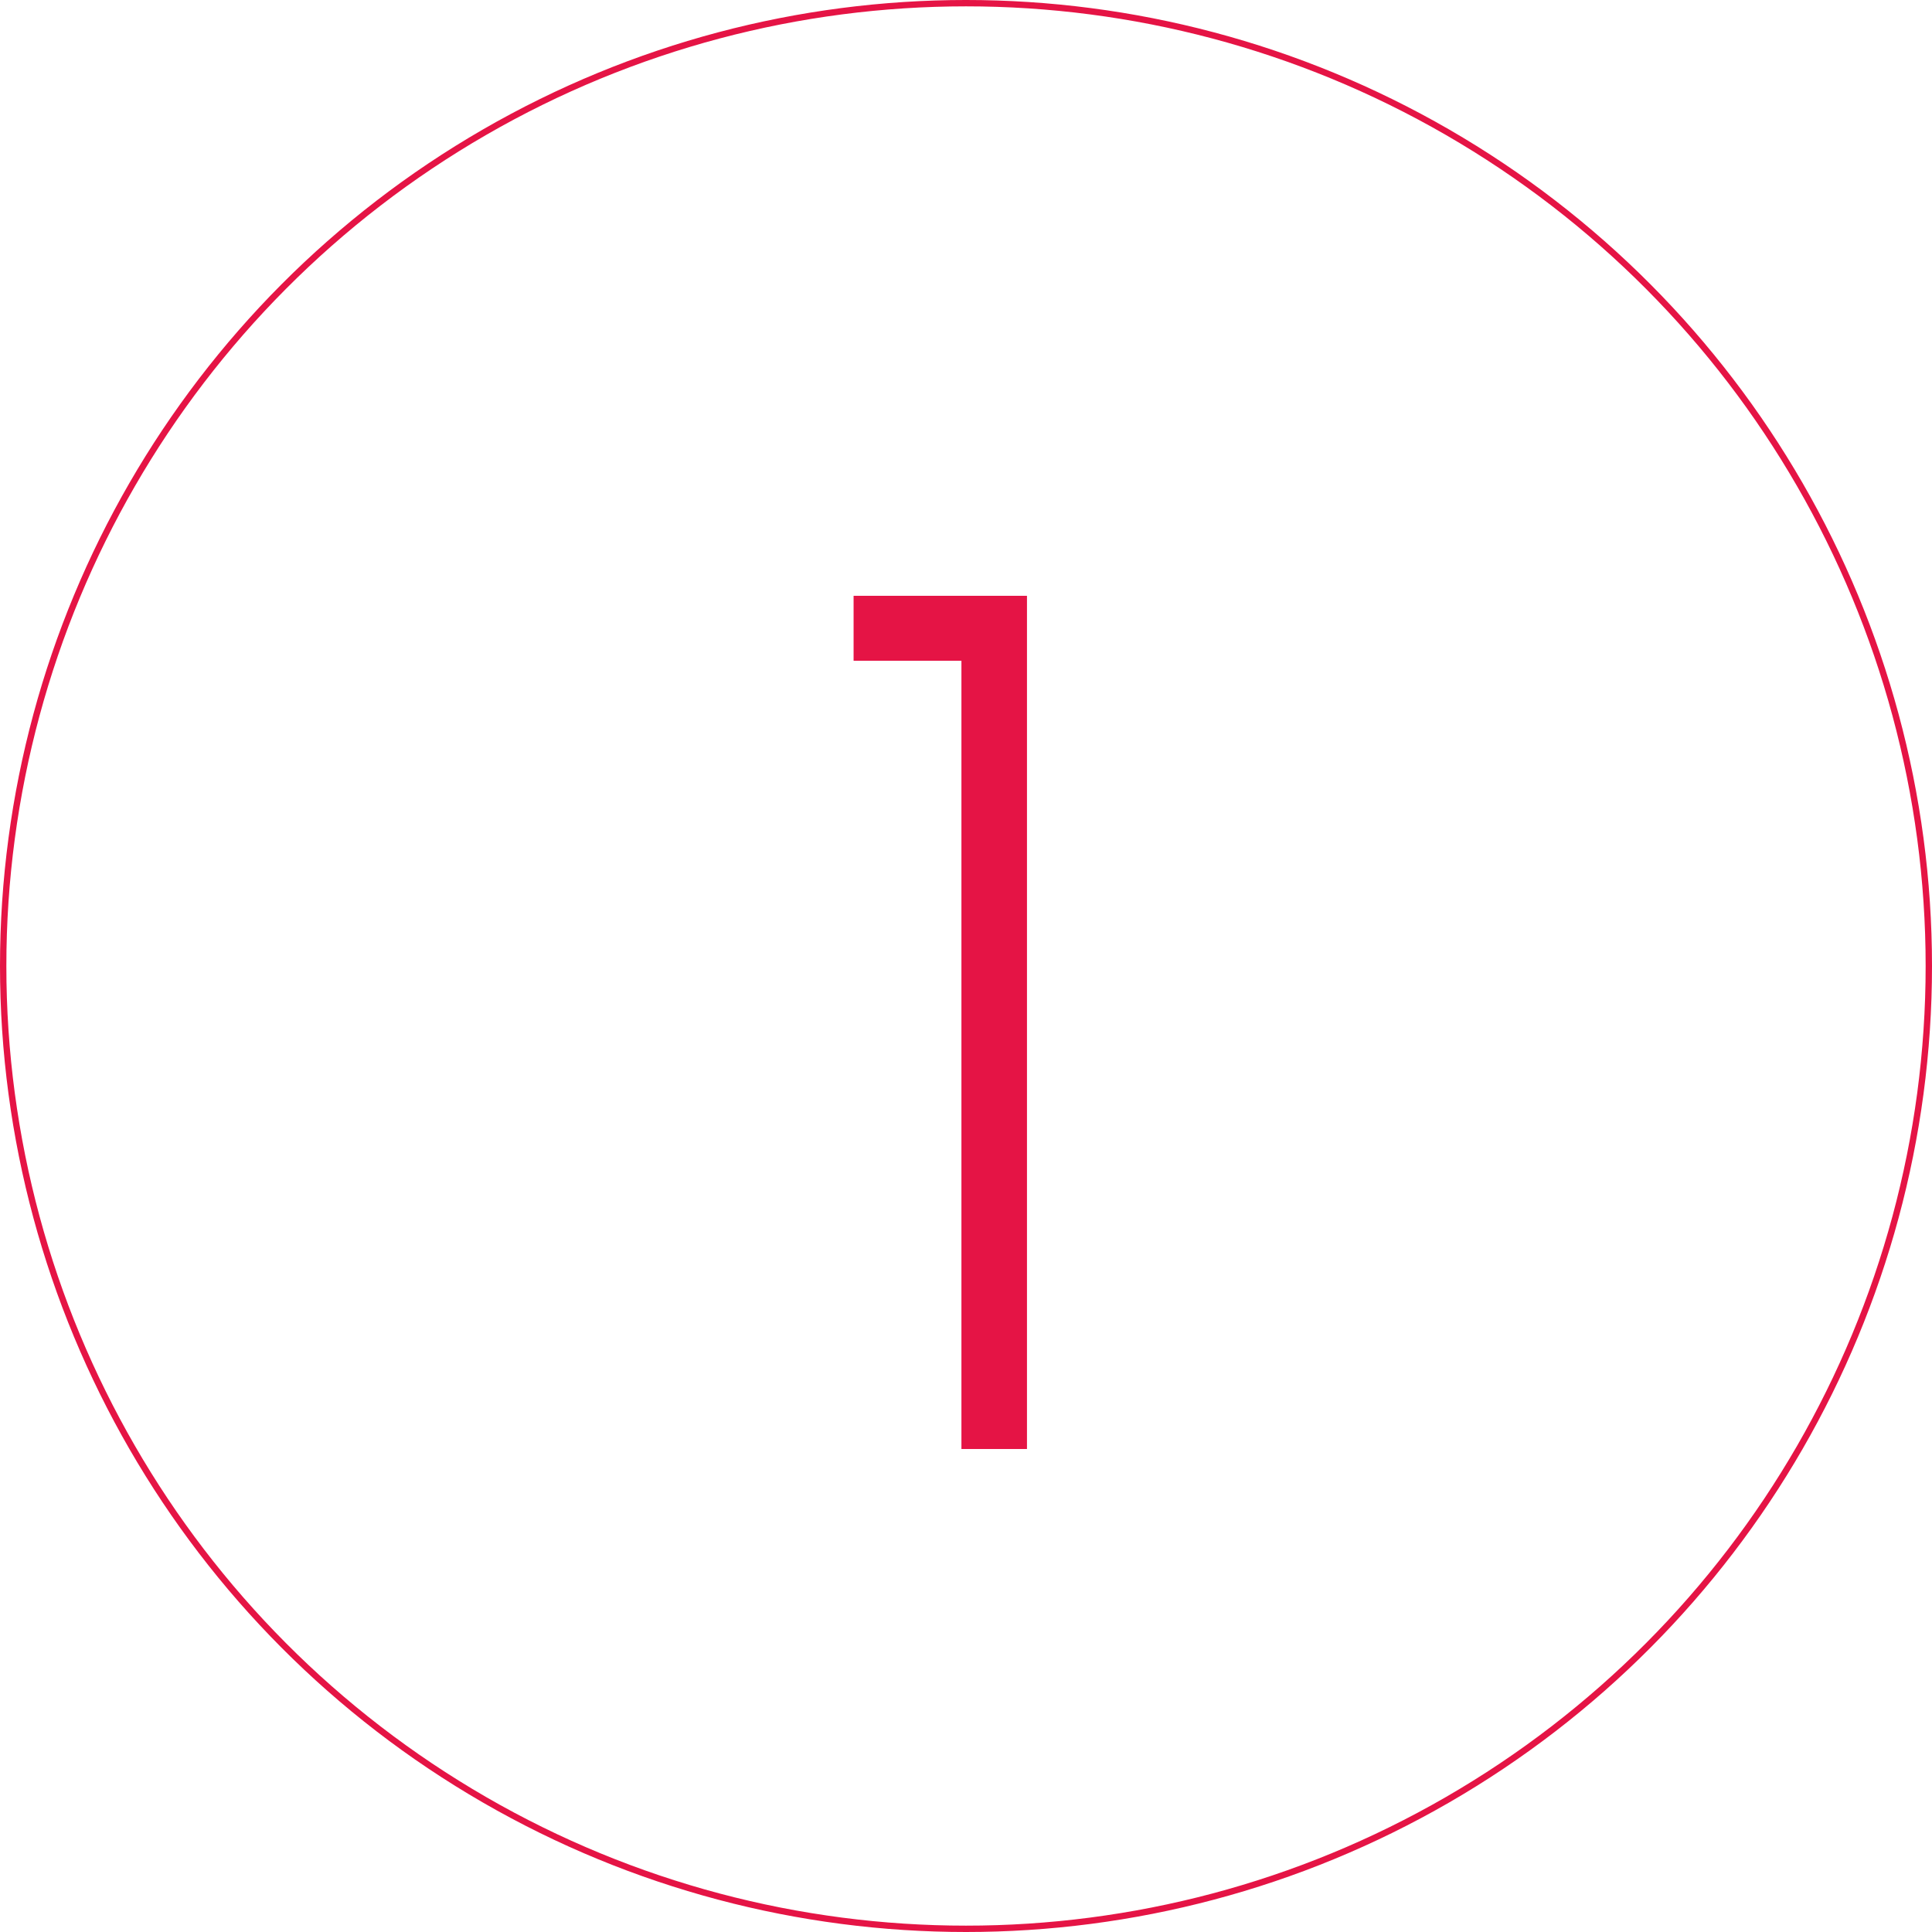 <?xml version="1.0" encoding="UTF-8"?> <svg xmlns="http://www.w3.org/2000/svg" width="304" height="304" viewBox="0 0 304 304" fill="none"> <path d="M134.312 93.75V103.969H151.281V228H161.594V93.75H134.312Z" fill="#E51445"></path> <circle cx="152" cy="152" r="151.5" stroke="#E51445"></circle> </svg> 